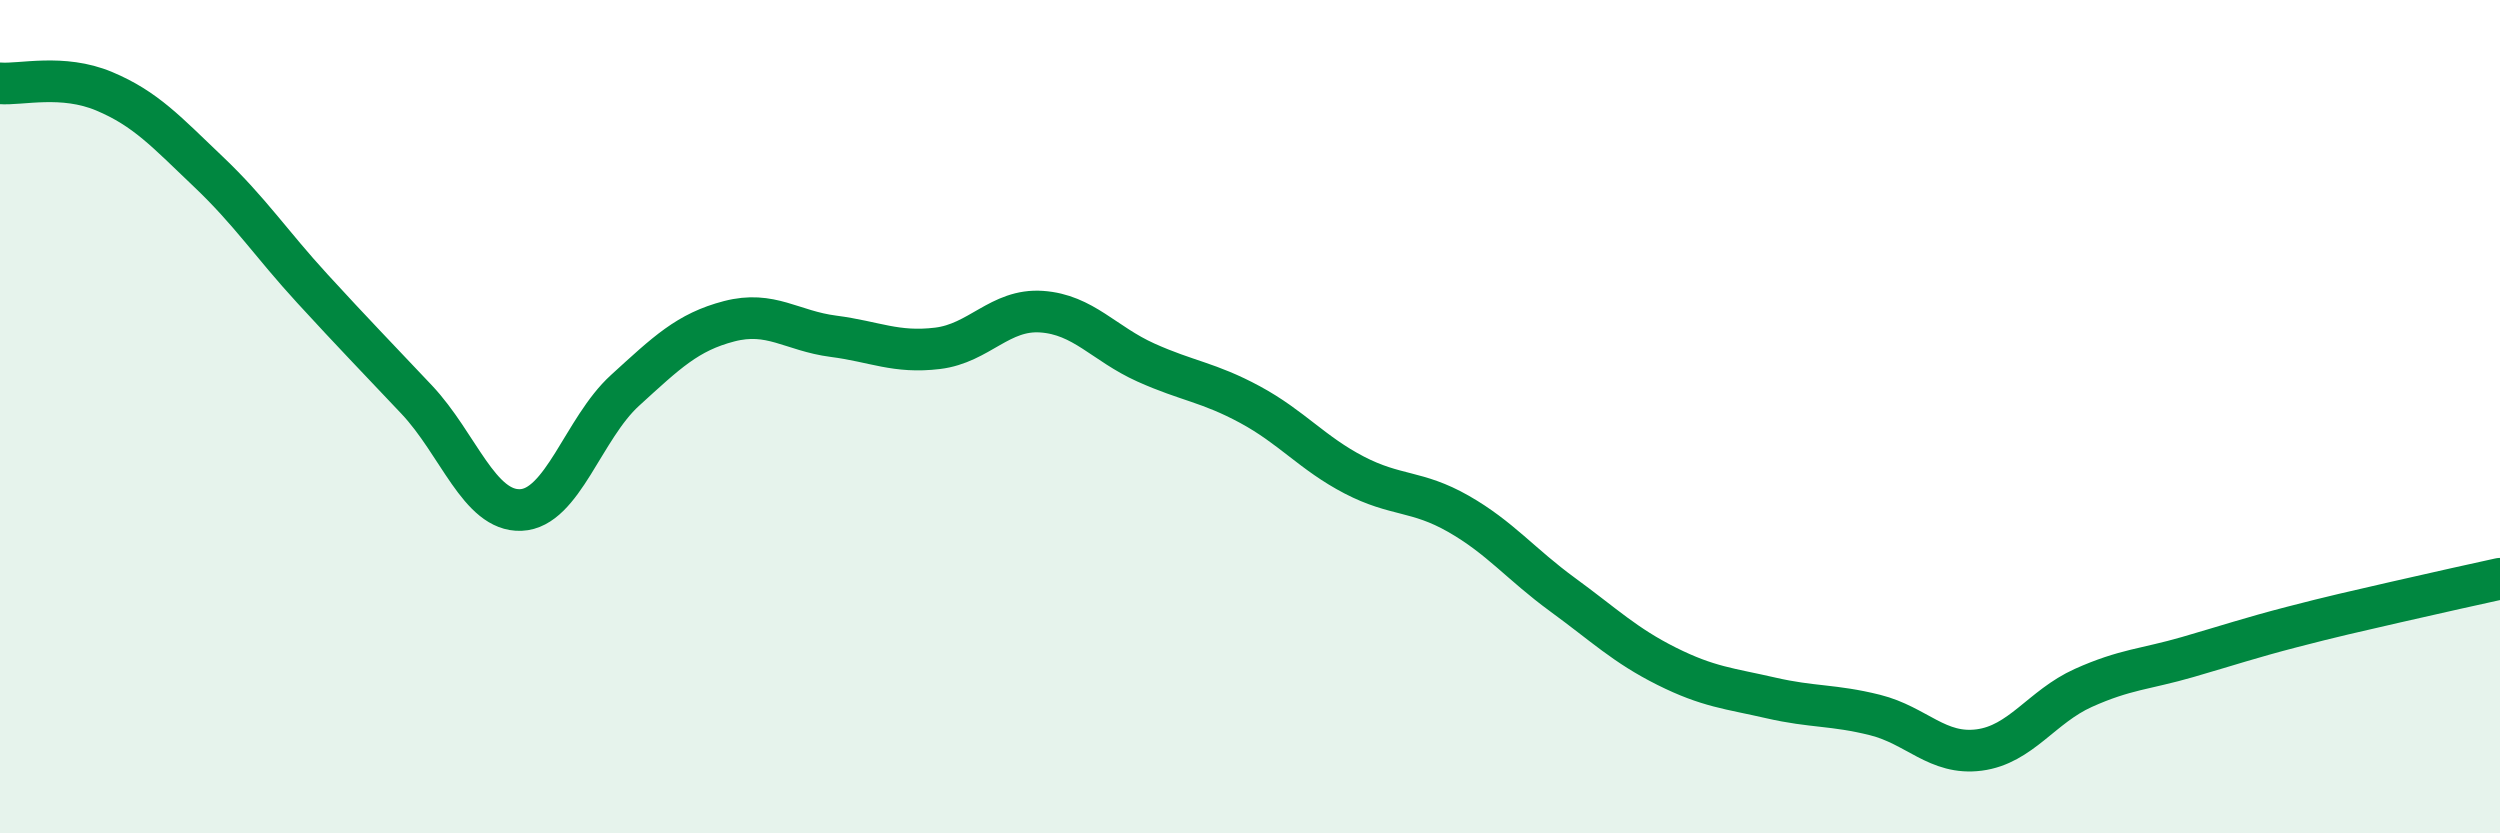 
    <svg width="60" height="20" viewBox="0 0 60 20" xmlns="http://www.w3.org/2000/svg">
      <path
        d="M 0,2 C 0.5,2.04 1.5,1.77 2.5,2.19 C 3.5,2.61 4,3.17 5,4.12 C 6,5.07 6.5,5.84 7.5,6.93 C 8.5,8.02 9,8.53 10,9.59 C 11,10.65 11.5,12.28 12.5,12.24 C 13.5,12.2 14,10.28 15,9.37 C 16,8.46 16.5,7.97 17.5,7.71 C 18.5,7.45 19,7.94 20,8.07 C 21,8.2 21.5,8.48 22.5,8.36 C 23.5,8.24 24,7.41 25,7.48 C 26,7.55 26.5,8.25 27.5,8.7 C 28.5,9.15 29,9.17 30,9.71 C 31,10.25 31.5,10.88 32.5,11.4 C 33.5,11.92 34,11.76 35,12.33 C 36,12.9 36.5,13.54 37.5,14.27 C 38.5,15 39,15.49 40,15.99 C 41,16.49 41.5,16.52 42.5,16.75 C 43.5,16.98 44,16.91 45,17.16 C 46,17.41 46.5,18.13 47.5,18 C 48.5,17.87 49,16.96 50,16.51 C 51,16.06 51.5,16.06 52.5,15.77 C 53.5,15.48 54,15.31 55,15.05 C 56,14.79 56.5,14.68 57.5,14.45 C 58.5,14.22 59.5,14 60,13.89L60 20L0 20Z"
        fill="#008740"
        opacity="0.1"
        stroke-linecap="round"
        stroke-linejoin="round"
      />
      <path
        d="M 0,2 C 0.5,2.04 1.5,1.77 2.5,2.19 C 3.5,2.61 4,3.17 5,4.12 C 6,5.07 6.5,5.84 7.5,6.93 C 8.5,8.02 9,8.53 10,9.59 C 11,10.65 11.5,12.28 12.5,12.24 C 13.5,12.2 14,10.28 15,9.37 C 16,8.46 16.5,7.97 17.5,7.71 C 18.5,7.45 19,7.94 20,8.07 C 21,8.2 21.5,8.48 22.5,8.36 C 23.5,8.24 24,7.41 25,7.48 C 26,7.55 26.5,8.25 27.5,8.7 C 28.5,9.15 29,9.17 30,9.71 C 31,10.25 31.5,10.88 32.5,11.4 C 33.5,11.92 34,11.76 35,12.33 C 36,12.9 36.5,13.54 37.5,14.27 C 38.5,15 39,15.49 40,15.99 C 41,16.49 41.5,16.52 42.5,16.75 C 43.5,16.98 44,16.91 45,17.16 C 46,17.41 46.5,18.13 47.5,18 C 48.5,17.87 49,16.96 50,16.51 C 51,16.06 51.5,16.06 52.5,15.77 C 53.5,15.48 54,15.31 55,15.05 C 56,14.79 56.5,14.68 57.5,14.45 C 58.5,14.22 59.5,14 60,13.89"
        stroke="#008740"
        stroke-width="1"
        fill="none"
        stroke-linecap="round"
        stroke-linejoin="round"
      />
    </svg>
  